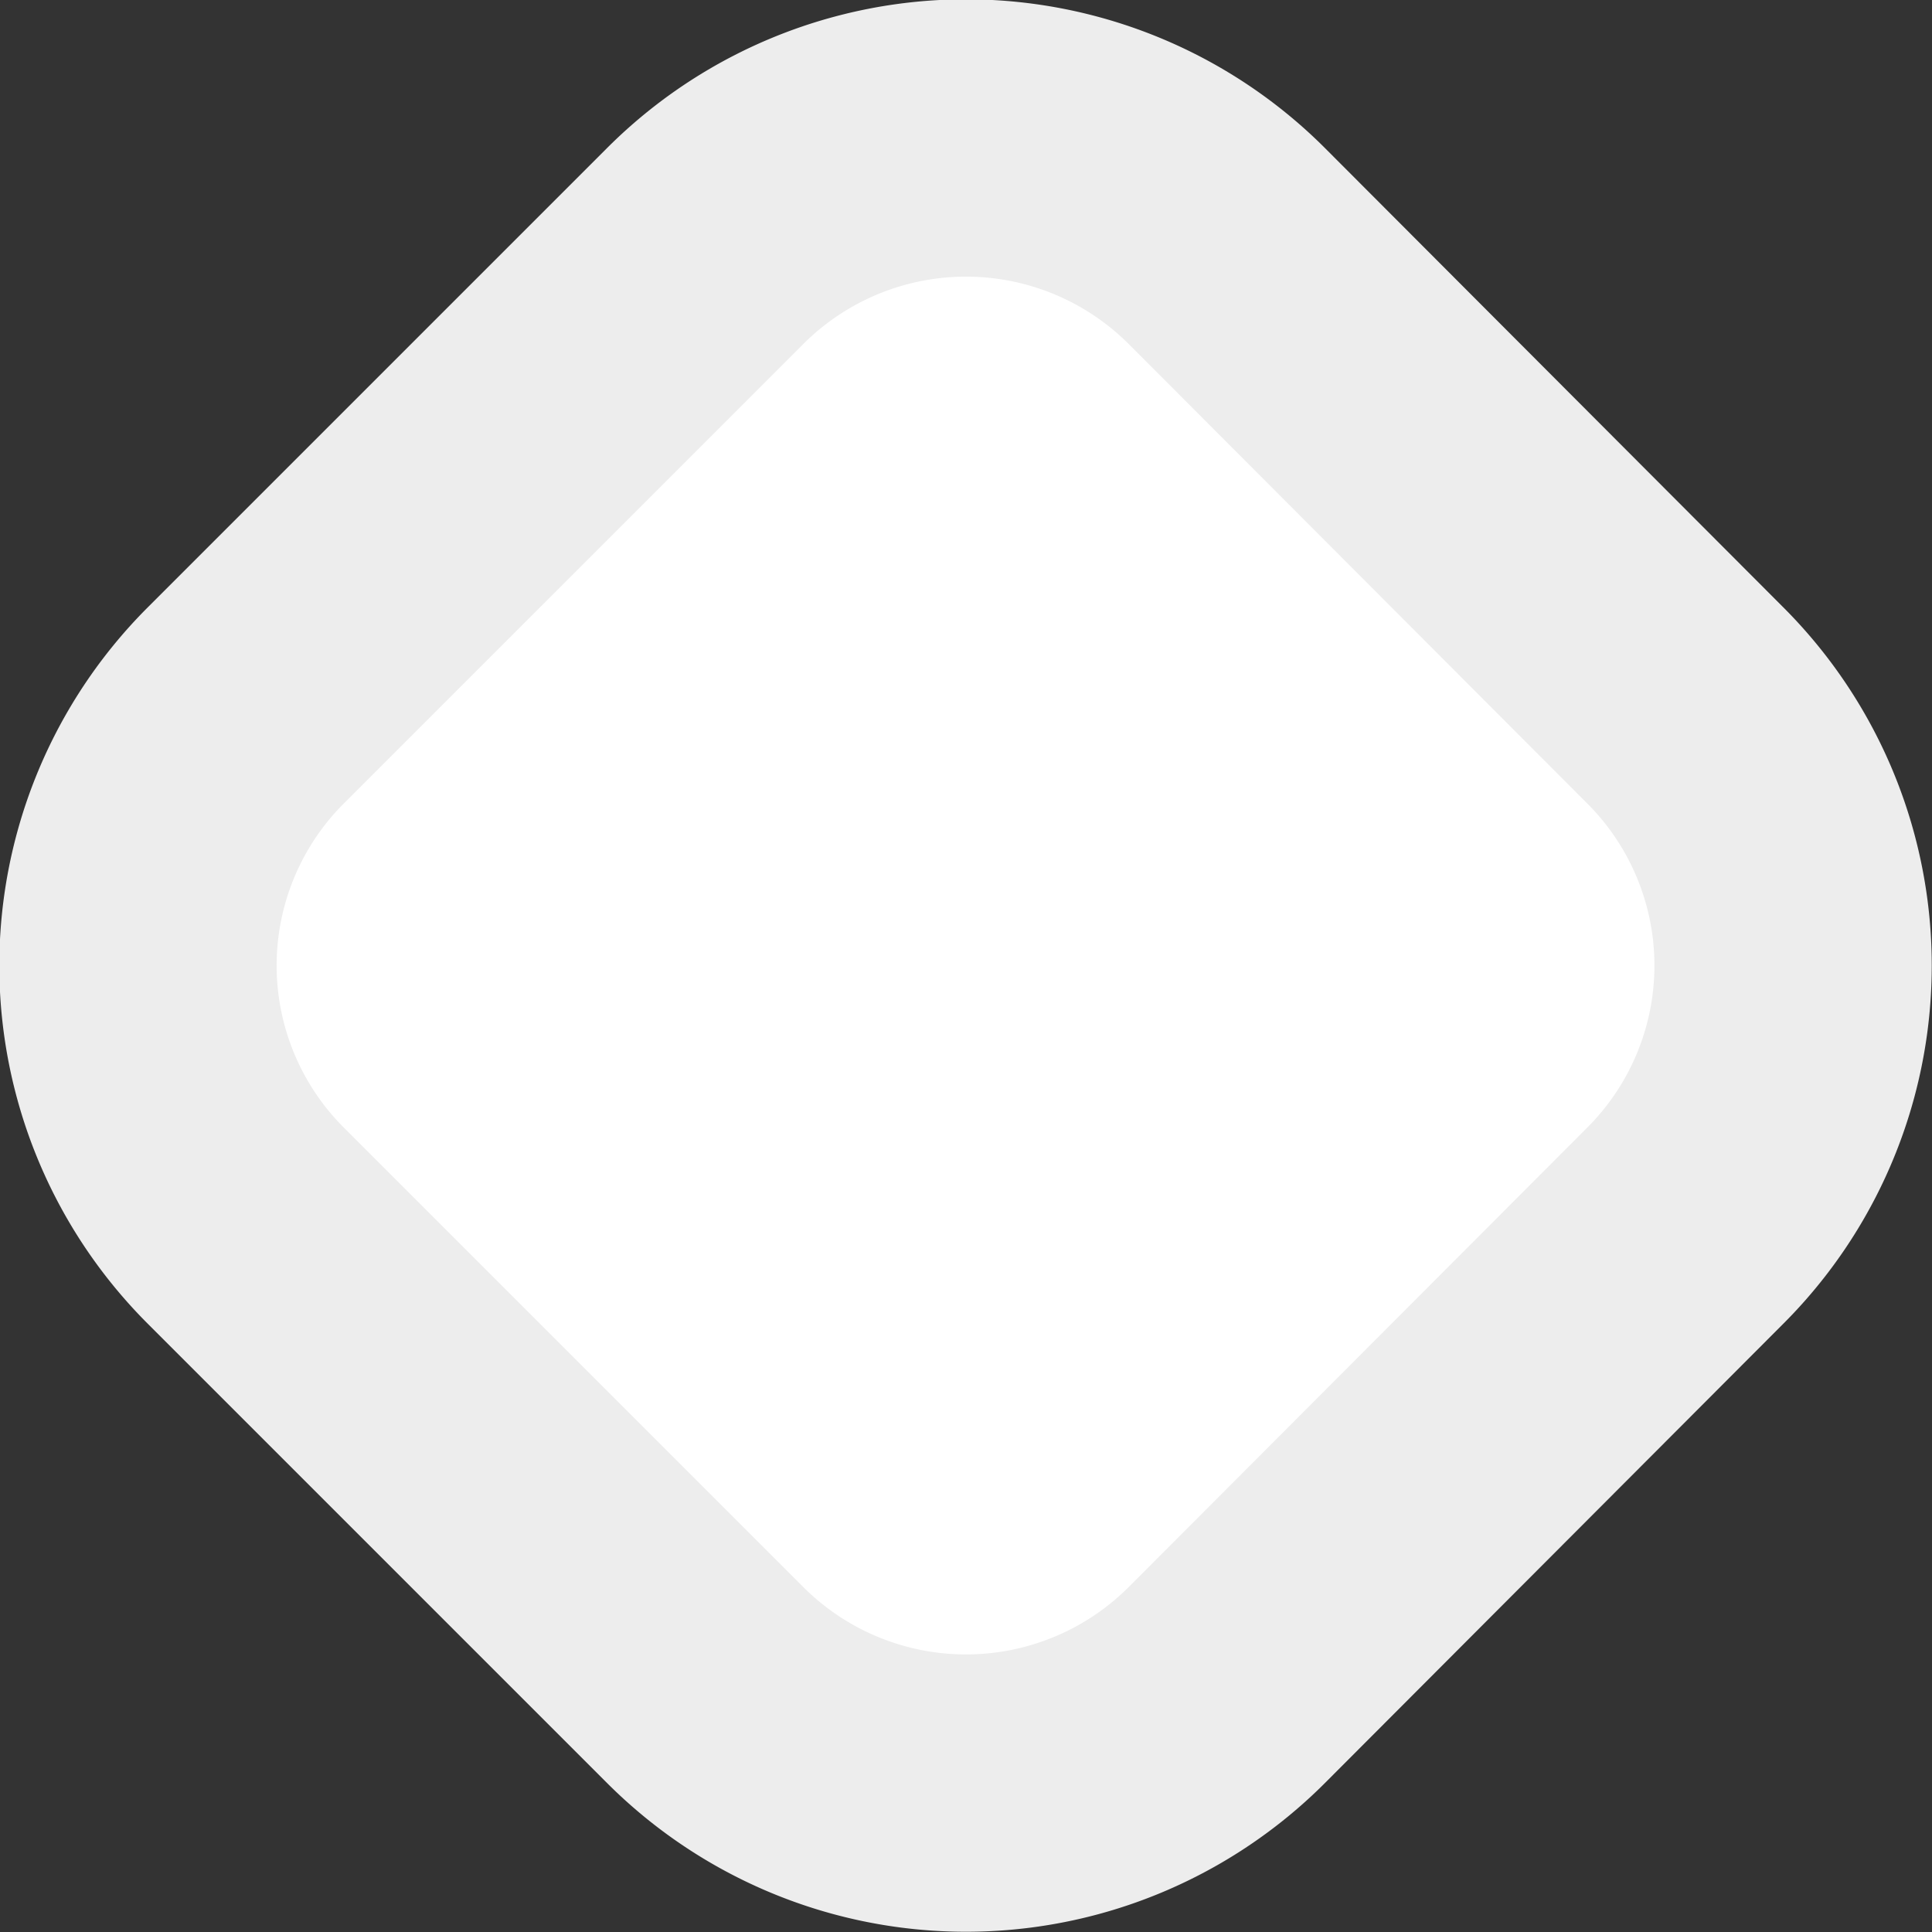 <svg xmlns="http://www.w3.org/2000/svg" width="20.9" height="20.9" viewBox="0 0 20.9 20.9">
  <rect x="0" y="0" width="20.9" height="20.9" fill="#333333" stroke="none"/>
  <defs>
    <style>
      .cls-1 {
        fill: #fff;
        stroke: #ededed;
        stroke-width: 3px;
        fill-rule: evenodd;
      }
    </style>
  </defs>
  <path id="Rectangle" class="cls-1" d="M1692.83,1023.78l4.95-4.95a3.99,3.99,0,0,1,5.66,0l4.94,4.95a3.978,3.978,0,0,1,0,5.65l-4.94,4.95a3.99,3.99,0,0,1-5.66,0l-4.95-4.95A3.978,3.978,0,0,1,1692.83,1023.78Z" transform="translate(-1690.16 -1016.16)"/>
</svg>
